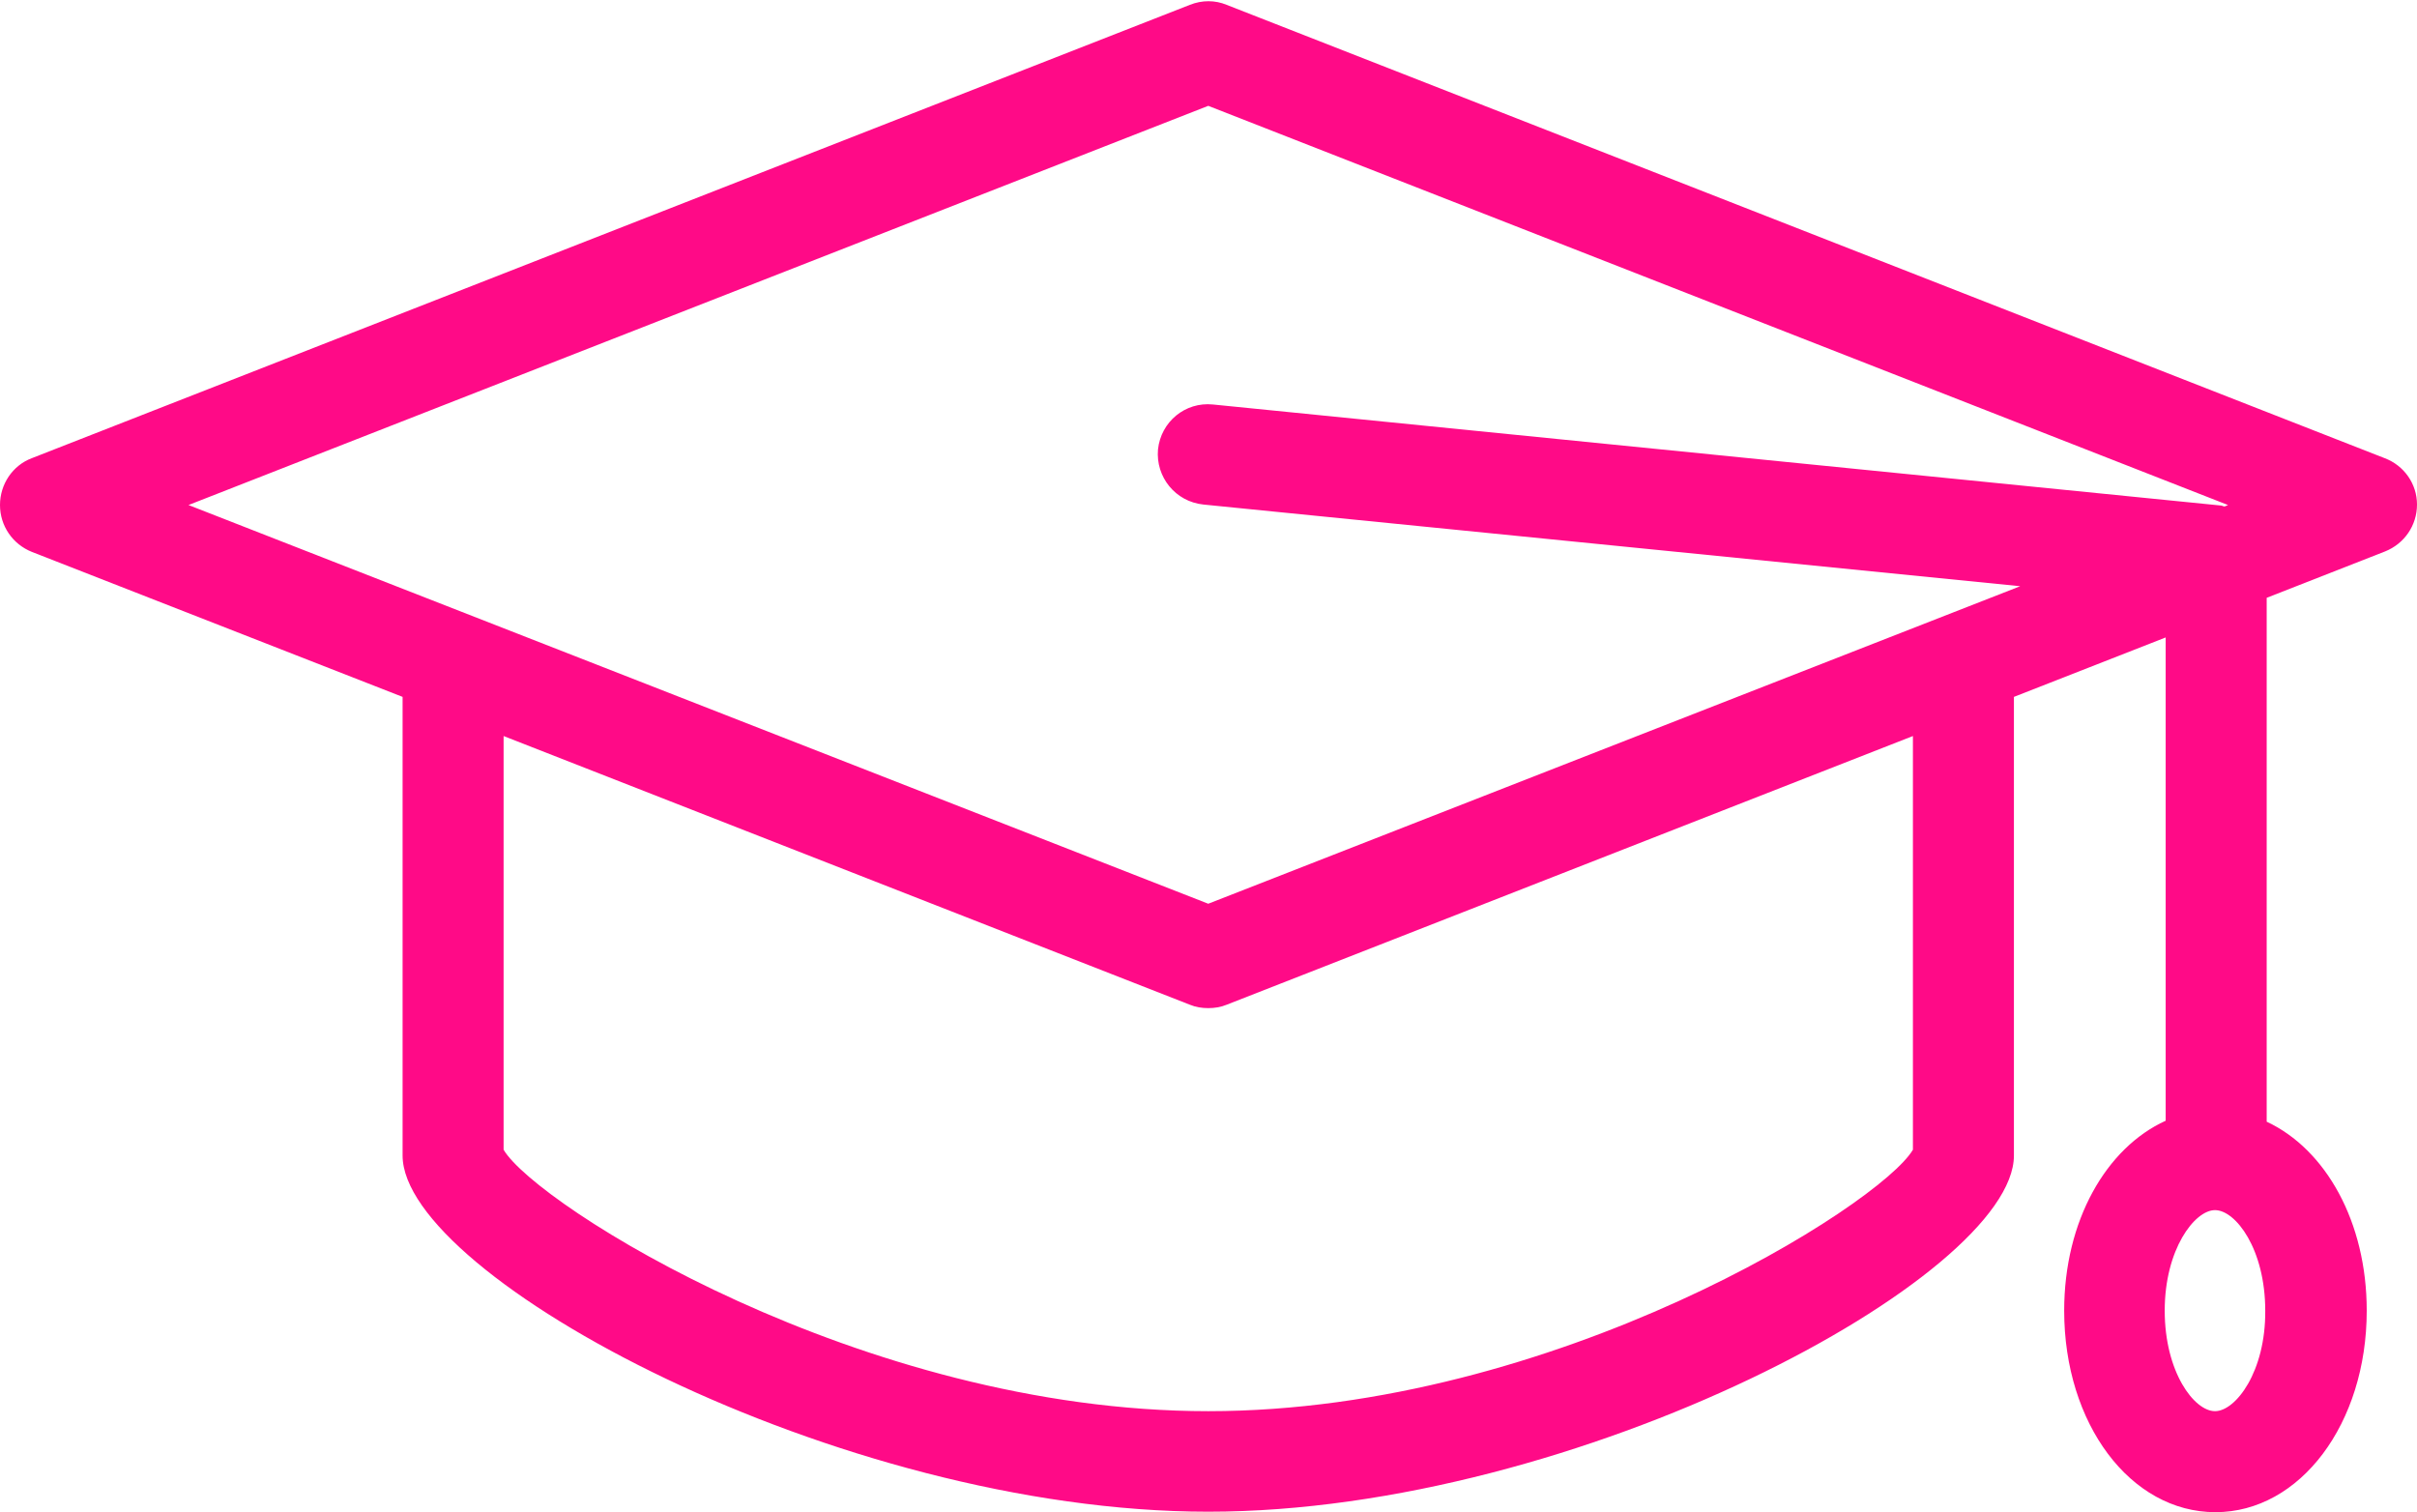 <?xml version="1.0" encoding="UTF-8" standalone="no"?><svg xmlns="http://www.w3.org/2000/svg" xmlns:xlink="http://www.w3.org/1999/xlink" fill="#ff0a87" height="312.9" preserveAspectRatio="xMidYMid meet" version="1" viewBox="0.0 -0.3 500.1 312.9" width="500.1" zoomAndPan="magnify"><g id="change1_1"><path d="M493.4,94.5L253.8,0.7c-2.4-1-5.1-1-7.6,0L6.6,94.5C2.6,96,0,99.9,0,104.2s2.6,8.1,6.6,9.7l76.7,30v94.9 c0,25,90,73.7,166.7,73.7s166.7-48.7,166.7-73.7v-94.9l31.4-12.3v100c-12.3,5.6-21,20.7-21,39.3c0,23.4,13.7,41.7,31.3,41.7 c17.5,0,31.3-18.3,31.3-41.7c0-18.4-8.5-33.4-20.7-39.1V123.4l24.5-9.6c4-1.6,6.6-5.4,6.6-9.7S497.4,96,493.4,94.5z M395.8,237.6 c-6.7,11.4-74,54.1-145.8,54.1S110.9,249,104.2,237.6V152l142,55.6c1.2,0.5,2.5,0.7,3.8,0.7s2.6-0.2,3.8-0.7l142-55.6V237.6z M249,104.1L418,121l-168,65.7L39,104.2l211-82.6l211,82.6l-0.7,0.3c-0.3,0-0.5-0.2-0.8-0.2L251,83.4c-5.8-0.6-10.8,3.6-11.4,9.3 C239.1,98.4,243.2,103.5,249,104.1z M458.3,291.7c-4.3,0-10.4-8.1-10.4-20.8c0-12.7,6.2-20.8,10.4-20.8c4.3,0,10.4,8.1,10.4,20.8 C468.8,283.5,462.6,291.7,458.3,291.7z" fill="inherit"/></g></svg>